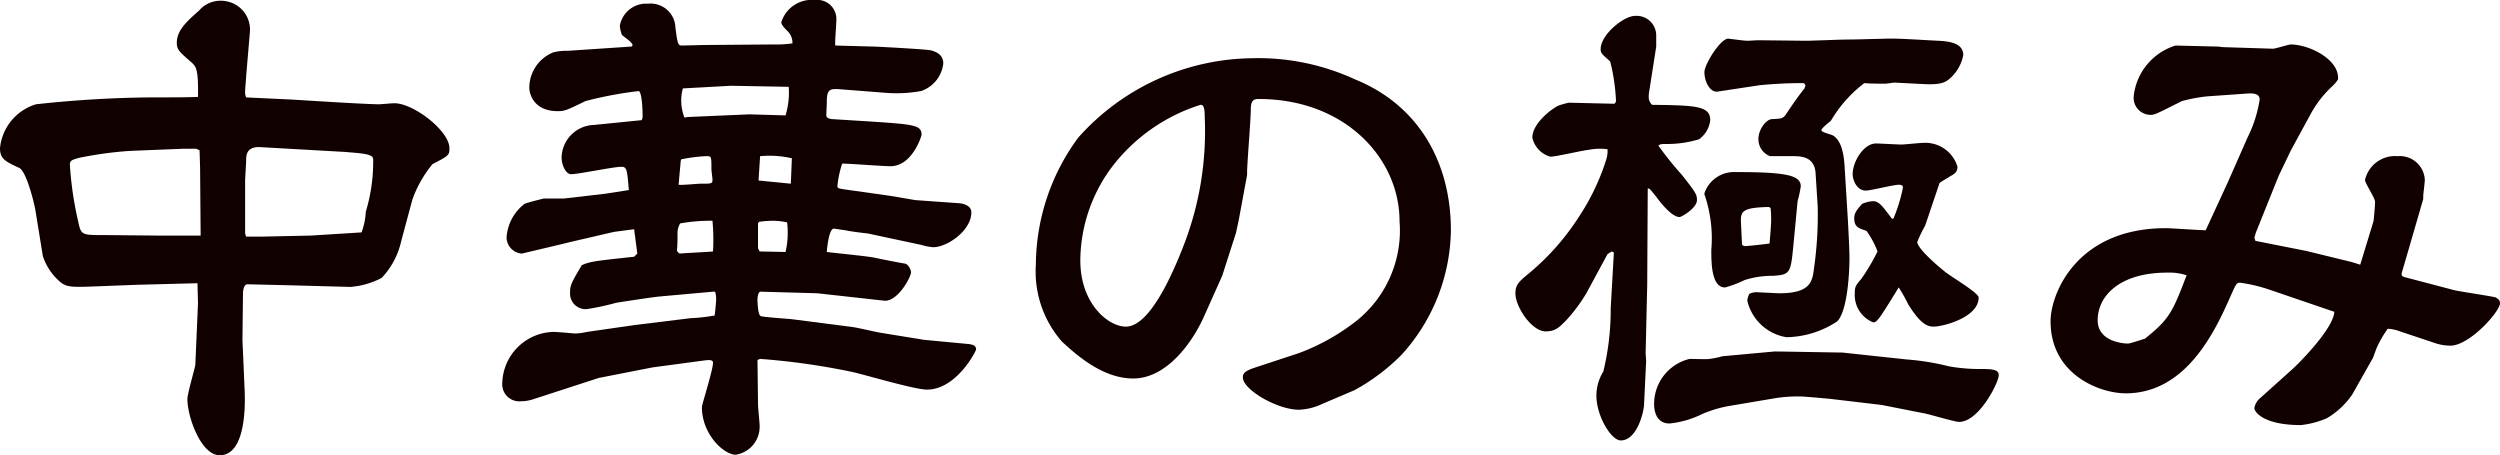 <svg xmlns="http://www.w3.org/2000/svg" width="165.309" height="30.104" viewBox="0 0 165.309 30.104">
  <defs>
    <style>
      .cls-1 {
        fill: #100;
      }
    </style>
  </defs>
  <g id="レイヤー_2" data-name="レイヤー 2">
    <g id="ハチ食品LP">
      <g>
        <path class="cls-1" d="M16.276,5.041c0,.14-.069.84-.069,1.05a.848.848,0,0,0,.069.35l2.976.14,2.87.175c.561.035,2.485.14,2.94.14.105,0,.84-.07,1.016-.07,1.26,0,3.64,1.82,3.64,2.976,0,.455-.035.49-1.12,1.05a7.805,7.805,0,0,0-1.33,2.345l-.734,2.73A5.174,5.174,0,0,1,25.237,18.377a5.374,5.374,0,0,1-2.064.595l-3.886-.105-2.94-.07c-.175,0-.28.315-.28.595l-.035,3.081.141,3.255c.035.7.175,4.376-1.646,4.376-1.225,0-2.135-2.521-2.135-3.71,0-.385.524-2.135.524-2.275l.176-4.061L13.057,18.727l-4.025.105-2.73.105c-1.646.07-1.926.035-2.346-.315A3.84,3.84,0,0,1,2.835,16.942L2.346,13.932c-.07-.455-.596-2.625-1.086-2.835C.35,10.676,0,10.501,0,9.801A3.364,3.364,0,0,1,2.38,6.896a74.823,74.823,0,0,1,7.491-.455c.665,0,2.73,0,3.221-.035.034-1.855-.141-1.995-.386-2.24-.84-.735-1.015-.875-1.015-1.33,0-.805.595-1.365,1.47-2.135A1.875,1.875,0,0,1,14.877.07a1.9,1.9,0,0,1,1.645,2.065Zm-3.045,6.056-.035-1.155-.21-.105h-.91l-3.465.14a24.81,24.81,0,0,0-3.36.455c-.49.14-.631.175-.631.455a22.63,22.63,0,0,0,.525,3.64c.21,1.016.21,1.016,1.681,1.016l3.71.035H13.267Zm3.045,4.55H17.292l3.255-.07,3.36-.21a4.498,4.498,0,0,0,.28-1.365,11.399,11.399,0,0,0,.49-3.395c0-.175,0-.315-.525-.42-.385-.07-.945-.105-1.33-.14L17.257,9.731c-.945-.07-.98.525-.98.84,0,.21-.069,1.26-.069,1.33v3.535Z"/>
        <path class="cls-1" d="M45.677,21.037A11.395,11.395,0,0,0,47.252,20.862c.034-.175.104-.945.104-1.085a1.817,1.817,0,0,0-.07-.49h-.14l-3.5.315c-.455.035-2.695.385-2.905.42a16.716,16.716,0,0,1-1.961.42,1.029,1.029,0,0,1-1.085-1.085c0-.49.07-.63.771-1.82.56-.245.84-.28,3.465-.56l.21-.21-.21-1.61-1.33.175-2.87.666c-.7.175-2.346.56-3.221.77a1.092,1.092,0,0,1-1.015-1.05,3.056,3.056,0,0,1,1.19-2.24c.279-.105.979-.28,1.26-.35h1.33l2.73-.315,1.575-.245c-.105-1.365-.141-1.54-.49-1.54-.525,0-2.835.49-3.325.49-.351,0-.63-.595-.63-1.12a2.205,2.205,0,0,1,2.135-2.136L42.421,7.946a.406.406,0,0,0,.07-.245c0-.42-.035-1.541-.245-1.681a25.419,25.419,0,0,0-3.535.665c-1.226.595-1.365.666-1.82.666C35.175,7.351,35,6.056,35,5.811a2.531,2.531,0,0,1,1.575-2.345,3.354,3.354,0,0,1,.945-.105l4.2-.28a.112.112,0,0,0,.105-.105c0-.175-.596-.56-.7-.665a2.425,2.425,0,0,1-.141-.595A1.766,1.766,0,0,1,42.841.245a1.64,1.64,0,0,1,1.82,1.575c.14,1.085.175,1.19.42,1.19.175,0,1.33-.035,1.61-.035l4.41-.035a8.066,8.066,0,0,0,1.296-.07,1.055,1.055,0,0,0-.315-.805c-.175-.175-.42-.42-.42-.595A2.117,2.117,0,0,1,53.902,0a1.261,1.261,0,0,1,1.4,1.33c0,.28-.105,1.47-.07,1.68l2.555.07c.176,0,3.431.175,3.746.245.42.105.84.315.84.875a2.176,2.176,0,0,1-1.47,1.82A9.123,9.123,0,0,1,58.418,6.126l-2.695-.21c-.841-.07-1.051-.07-1.051.84,0,.14-.034.805-.034.84,0,.14.069.245.385.28l2.24.14c3.22.21,3.675.245,3.675.91,0,.035-.595,2.065-2.064,2.065-.49,0-2.73-.175-3.186-.175a6.837,6.837,0,0,0-.315,1.47c0,.175.07.175.525.245l2.976.42,1.645.28,2.94.21c.351.035.771.21.771.595,0,1.225-1.61,2.31-2.521,2.31a3.065,3.065,0,0,1-.735-.14l-3.605-.771c-.069,0-1.225-.14-1.47-.21-.315-.035-.665-.105-.771-.105-.314,0-.455,1.365-.455,1.541.49.07,2.73.28,3.186.385.315.07,1.715.35,1.995.385.245.07.386.455.386.56,0,.35-.91,1.995-1.785,1.89L54.042,19.392l-3.745-.105c-.175,0-.21.385-.21.525,0,.21.035,1.015.21,1.085.104.07,1.75.175,2.065.21l4.061.525c.279.035,1.609.35,1.89.385l2.801.455,2.975.28c.176.035.455.07.455.35,0,.105-1.295,2.66-3.255,2.66-.84,0-4.306-1.05-5.041-1.19a46.417,46.417,0,0,0-5.985-.84l-.175.07.035,2.94c0,.21.104,1.19.104,1.365a1.865,1.865,0,0,1-1.575,1.96c-.805,0-2.24-1.365-2.24-3.15,0-.175.735-2.45.735-2.94,0-.21-.315-.175-.595-.14l-3.396.455-3.57.7-4.306,1.4a2.585,2.585,0,0,1-.84.14,1.123,1.123,0,0,1-1.226-1.225,3.47,3.47,0,0,1,3.396-3.36c.245,0,1.365.105,1.436.105a4.068,4.068,0,0,0,.77-.105l3.15-.455ZM47.146,16.627a13.322,13.322,0,0,0-.035-2.03,11.434,11.434,0,0,0-2.135.175,1.227,1.227,0,0,0-.176.7c0,.28,0,.735-.034,1.05,0,.105.034.14.175.245C45.291,16.732,46.831,16.662,47.146,16.627Zm-2.275-4.411c.245.035,1.26-.07,1.471-.07.699,0,.77,0,.77-.245,0-.14-.07-.595-.07-.7,0-.875,0-.875-.35-.875a10.36,10.36,0,0,0-1.646.21l-.034.105ZM45.501,7.736l4.061-.175,2.381.07a5.237,5.237,0,0,0,.21-1.89L48.337,5.671l-3.186.175a3.456,3.456,0,0,0-.105.665,3.187,3.187,0,0,0,.21,1.26ZM50.227,16.627l1.716.035a5.709,5.709,0,0,0,.104-1.96,4.878,4.878,0,0,0-.945-.105,7.474,7.474,0,0,0-.91.07l-.069.105V16.417ZM52.292,12.146l.07-1.68a6.663,6.663,0,0,0-2.101-.14l-.104,1.61Z"/>
        <path class="cls-1" d="M87.433,26.708a3.944,3.944,0,0,1-1.541.385c-1.435,0-3.71-1.33-3.71-2.135,0-.28.14-.42.735-.63l2.975-.98a14.183,14.183,0,0,0,3.851-2.17A7.645,7.645,0,0,0,92.543,14.632c0-4.166-3.605-8.086-9.312-8.086-.35,0-.524.105-.524.7,0,.665-.245,3.57-.245,4.165a1.073,1.073,0,0,1-.035.35l-.525,2.835-.175.805-.91,2.835L79.626,20.897c-.84,1.89-2.555,4.13-4.69,4.13-1.925,0-3.605-1.4-4.726-2.45A7.014,7.014,0,0,1,68.495,17.502,14.285,14.285,0,0,1,71.296,9.101,15.619,15.619,0,0,1,82.776,3.851a15.27,15.27,0,0,1,6.826,1.4c4.235,1.715,6.336,5.531,6.336,9.976a12.462,12.462,0,0,1-3.256,8.226,13.434,13.434,0,0,1-3.115,2.345ZM78.331,16.067a20.887,20.887,0,0,0,1.33-8.331c0-.595-.069-.805-.279-.805a11.826,11.826,0,0,0-5.846,4.096,10.411,10.411,0,0,0-2.101,6.195c0,2.871,1.855,4.376,3.011,4.376C75.951,21.598,77.421,18.447,78.331,16.067Z"/>
        <path class="cls-1" d="M106.752,6.861a.315.315,0,0,0,.104-.175,12.848,12.848,0,0,0-.385-2.625c-.56-.49-.63-.56-.63-.805,0-.98,1.54-2.205,2.275-2.205a1.296,1.296,0,0,1,1.399,1.295v.735l-.454,2.905c-.105.595,0,.735.175.945,2.905.035,3.851.07,3.851,1.015a1.798,1.798,0,0,1-.735,1.26,7.11,7.11,0,0,1-2.101.315c-.42,0-.455,0-.595.105a22.641,22.641,0,0,0,1.575,1.96c.875,1.12.979,1.26.979,1.645,0,.525-1.015,1.12-1.154,1.12-.455,0-1.12-.77-1.506-1.295-.42-.525-.455-.595-.595-.595l-.035,6.371-.104,4.516.034.525-.14,2.905c-.035.56-.49,2.345-1.54,2.345-.63,0-1.61-1.61-1.61-2.975a3.007,3.007,0,0,1,.455-1.575,17.18,17.18,0,0,0,.49-4.166l.21-3.71-.14-.07-.28.175-1.4,2.59a10.776,10.776,0,0,1-1.33,1.785c-.455.455-.7.735-1.365.735-.91,0-1.995-1.61-1.995-2.521,0-.595.28-.805.91-1.33a16.141,16.141,0,0,0,3.255-3.675,14.895,14.895,0,0,0,1.855-3.886,1.825,1.825,0,0,0,.07-.63,3.7,3.7,0,0,0-1.226.035c-.42.035-2.17.455-2.555.455a1.68,1.68,0,0,1-1.19-1.26c0-.805.945-1.68,1.681-2.1a5.678,5.678,0,0,1,.734-.21Zm10.921,16.382,4.165.07,4.236.455a16.535,16.535,0,0,1,2.8.455,11.406,11.406,0,0,0,1.82.175c1.015,0,1.47,0,1.47.42,0,.455-1.295,3.08-2.625,3.08-.28,0-2.03-.525-2.275-.56l-2.835-.56-3.256-.385c-.244-.035-1.925-.175-2.03-.175a9.415,9.415,0,0,0-1.715.105l-3.115.525a8.199,8.199,0,0,0-1.75.525,6.336,6.336,0,0,1-2.17.63c-.771,0-1.016-.665-1.016-1.26a3.057,3.057,0,0,1,2.346-3.011c.21,0,1.154.035,1.33,0a5.933,5.933,0,0,0,.84-.175l3.431-.315Zm7.071-20.687c.699-.035,2.59.104,3.465.14.561.035,1.61.105,1.61.945a2.752,2.752,0,0,1-.875,1.54c-.315.28-.63.42-1.61.385l-2.065-.104c-.07,0-.49.07-.595.07-.455,0-.98,0-1.4-.035A8.605,8.605,0,0,0,121.068,7.981c-.07.07-.63.49-.63.63,0,.14.665.28.77.35.63.385.735,1.47.771,2.17l.21,3.43c.07,1.295.104,2.065.104,2.521,0,.805-.104,3.43-.805,4.165a6.249,6.249,0,0,1-3.36,1.05,3.175,3.175,0,0,1-2.59-2.415,1.135,1.135,0,0,1,.14-.455,1.241,1.241,0,0,1,.385-.105c.245,0,1.365.07,1.61.07,2.065,0,2.17-.805,2.275-1.645a25.009,25.009,0,0,0,.245-4.096l-.141-2.205c-.069-1.12-1.015-1.12-1.505-1.12H117.043a1.196,1.196,0,0,1-.771-1.12c0-.665.525-1.33.91-1.33.735-.035.735-.035,1.051-.525.524-.77.595-.875,1.085-1.505l.069-.21-.104-.14a28.793,28.793,0,0,0-2.94.14l-2.766.42c-.489.07-.875-.63-.875-1.295,0-.49,1.051-2.205,1.575-2.205.035,0,1.051.14,1.261.14.104,0,.63-.035.734-.035l3.186.035c.21,0,1.016-.035,1.19-.035,1.68-.07,1.75-.035,2.695-.07ZM118.583,16.242c-.175,1.82-.21,1.925-1.365,1.996a6.043,6.043,0,0,0-1.855.28,7.455,7.455,0,0,1-1.295.49c-.91,0-.91-1.645-.91-2.485a8.92,8.92,0,0,0-.42-3.57.315.315,0,0,1-.035-.175,2.063,2.063,0,0,1,2.03-1.4c3.396,0,4.341.21,4.341.945a8.034,8.034,0,0,1-.21.98Zm-1.61-2.555c-1.75.035-1.89.28-1.855,1.015l.07,1.47a.299.299,0,0,0,.175.105c.141,0,1.471-.14,1.646-.175.07-.805.105-1.365.105-1.47a7.279,7.279,0,0,0-.035-.875Zm8.226.77a10.278,10.278,0,0,0,.631-2.065c0-.175-.21-.175-.28-.175-.351,0-1.855.385-2.17.385-.631,0-.875-.735-.875-1.085,0-.84.734-2.03,1.54-2.03.245,0,1.435.07,1.68.07.21,0,1.19-.105,1.365-.105a2.223,2.223,0,0,1,2.346,1.575c0,.35-.21.49-.49.63-.07.07-.665.385-.7.455l-.945,2.8a9.966,9.966,0,0,0-.525,1.085c0,.42,1.33,1.575,1.82,1.96.315.28,2.24,1.4,2.24,1.715,0,1.33-2.38,1.925-2.975,1.925-.421,0-.875-.175-1.681-1.471a10.727,10.727,0,0,0-.63-1.12c-1.295,2.101-1.436,2.311-1.681,2.311a1.94,1.94,0,0,1-1.225-1.89c0-.455.035-.525.455-1.015a13.941,13.941,0,0,0,1.05-1.785,5.73,5.73,0,0,0-.735-1.365c-.56-.175-.805-.28-.805-.84,0-.35.21-.595.525-.945a2.237,2.237,0,0,1,.7-.175c.385,0,.595.245,1.26,1.155Z"/>
        <path class="cls-1" d="M147.317,12.041l1.295-2.94a8.474,8.474,0,0,0,.805-2.52c0-.455-.56-.42-.979-.385l-2.485.175a10.384,10.384,0,0,0-1.681.315c-1.61.805-1.785.91-2.065.91a1.127,1.127,0,0,1-1.12-1.225,3.952,3.952,0,0,1,2.766-3.36l2.835.07.28.035,3.325.105c.176,0,1.016-.28,1.19-.28,1.19,0,3.221.98,3.115,2.31a2.195,2.195,0,0,1-.385.455A7.226,7.226,0,0,0,152.777,7.561l-1.295,2.38-.805,1.68-1.506,3.746-.104.35.069.21,3.36.665,3.011.735.561.175.875-2.87c.034-.175.104-1.05.104-1.295s-.665-1.225-.665-1.435a2.039,2.039,0,0,1,2.17-1.575,1.648,1.648,0,0,1,1.785,1.575c0,.14-.104.98-.104,1.05v.21l-.945,3.255-.49,1.68a.218.218,0,0,0,.141.21l3.325.875c.42.105,2.625.42,2.766.49.104.07.279.14.279.385,0,.525-1.995,2.8-3.29,2.8a3.299,3.299,0,0,1-1.12-.21l-2.205-.735a2.718,2.718,0,0,0-.806-.175,7.124,7.124,0,0,0-.699,1.19c-.07.14-.245.665-.28.735L155.543,26.078a5.221,5.221,0,0,1-1.681,1.575,5.913,5.913,0,0,1-1.715.455c-2.485,0-3.08-.875-3.08-1.12a1.083,1.083,0,0,1,.385-.665l2.065-1.855c.63-.56,2.8-2.8,2.835-3.851l-4.41-1.505a10.745,10.745,0,0,0-1.82-.42c-.245,0-.28.105-.7,1.05-1.05,2.38-2.976,6.266-6.86,6.266-1.75,0-4.971-1.26-4.971-4.761,0-1.82,1.715-6.16,7.631-6.16.245,0,2.38.14,2.625.14Zm-2.73,6.161a3.668,3.668,0,0,0-1.295-.175c-3.081,0-4.586,1.505-4.586,3.15,0,1.435,1.75,1.541,1.995,1.541.175,0,.945-.28,1.12-.315C143.432,21.107,143.642,20.688,144.587,18.202Z"/>
      </g>
    </g>
  </g>
</svg>
